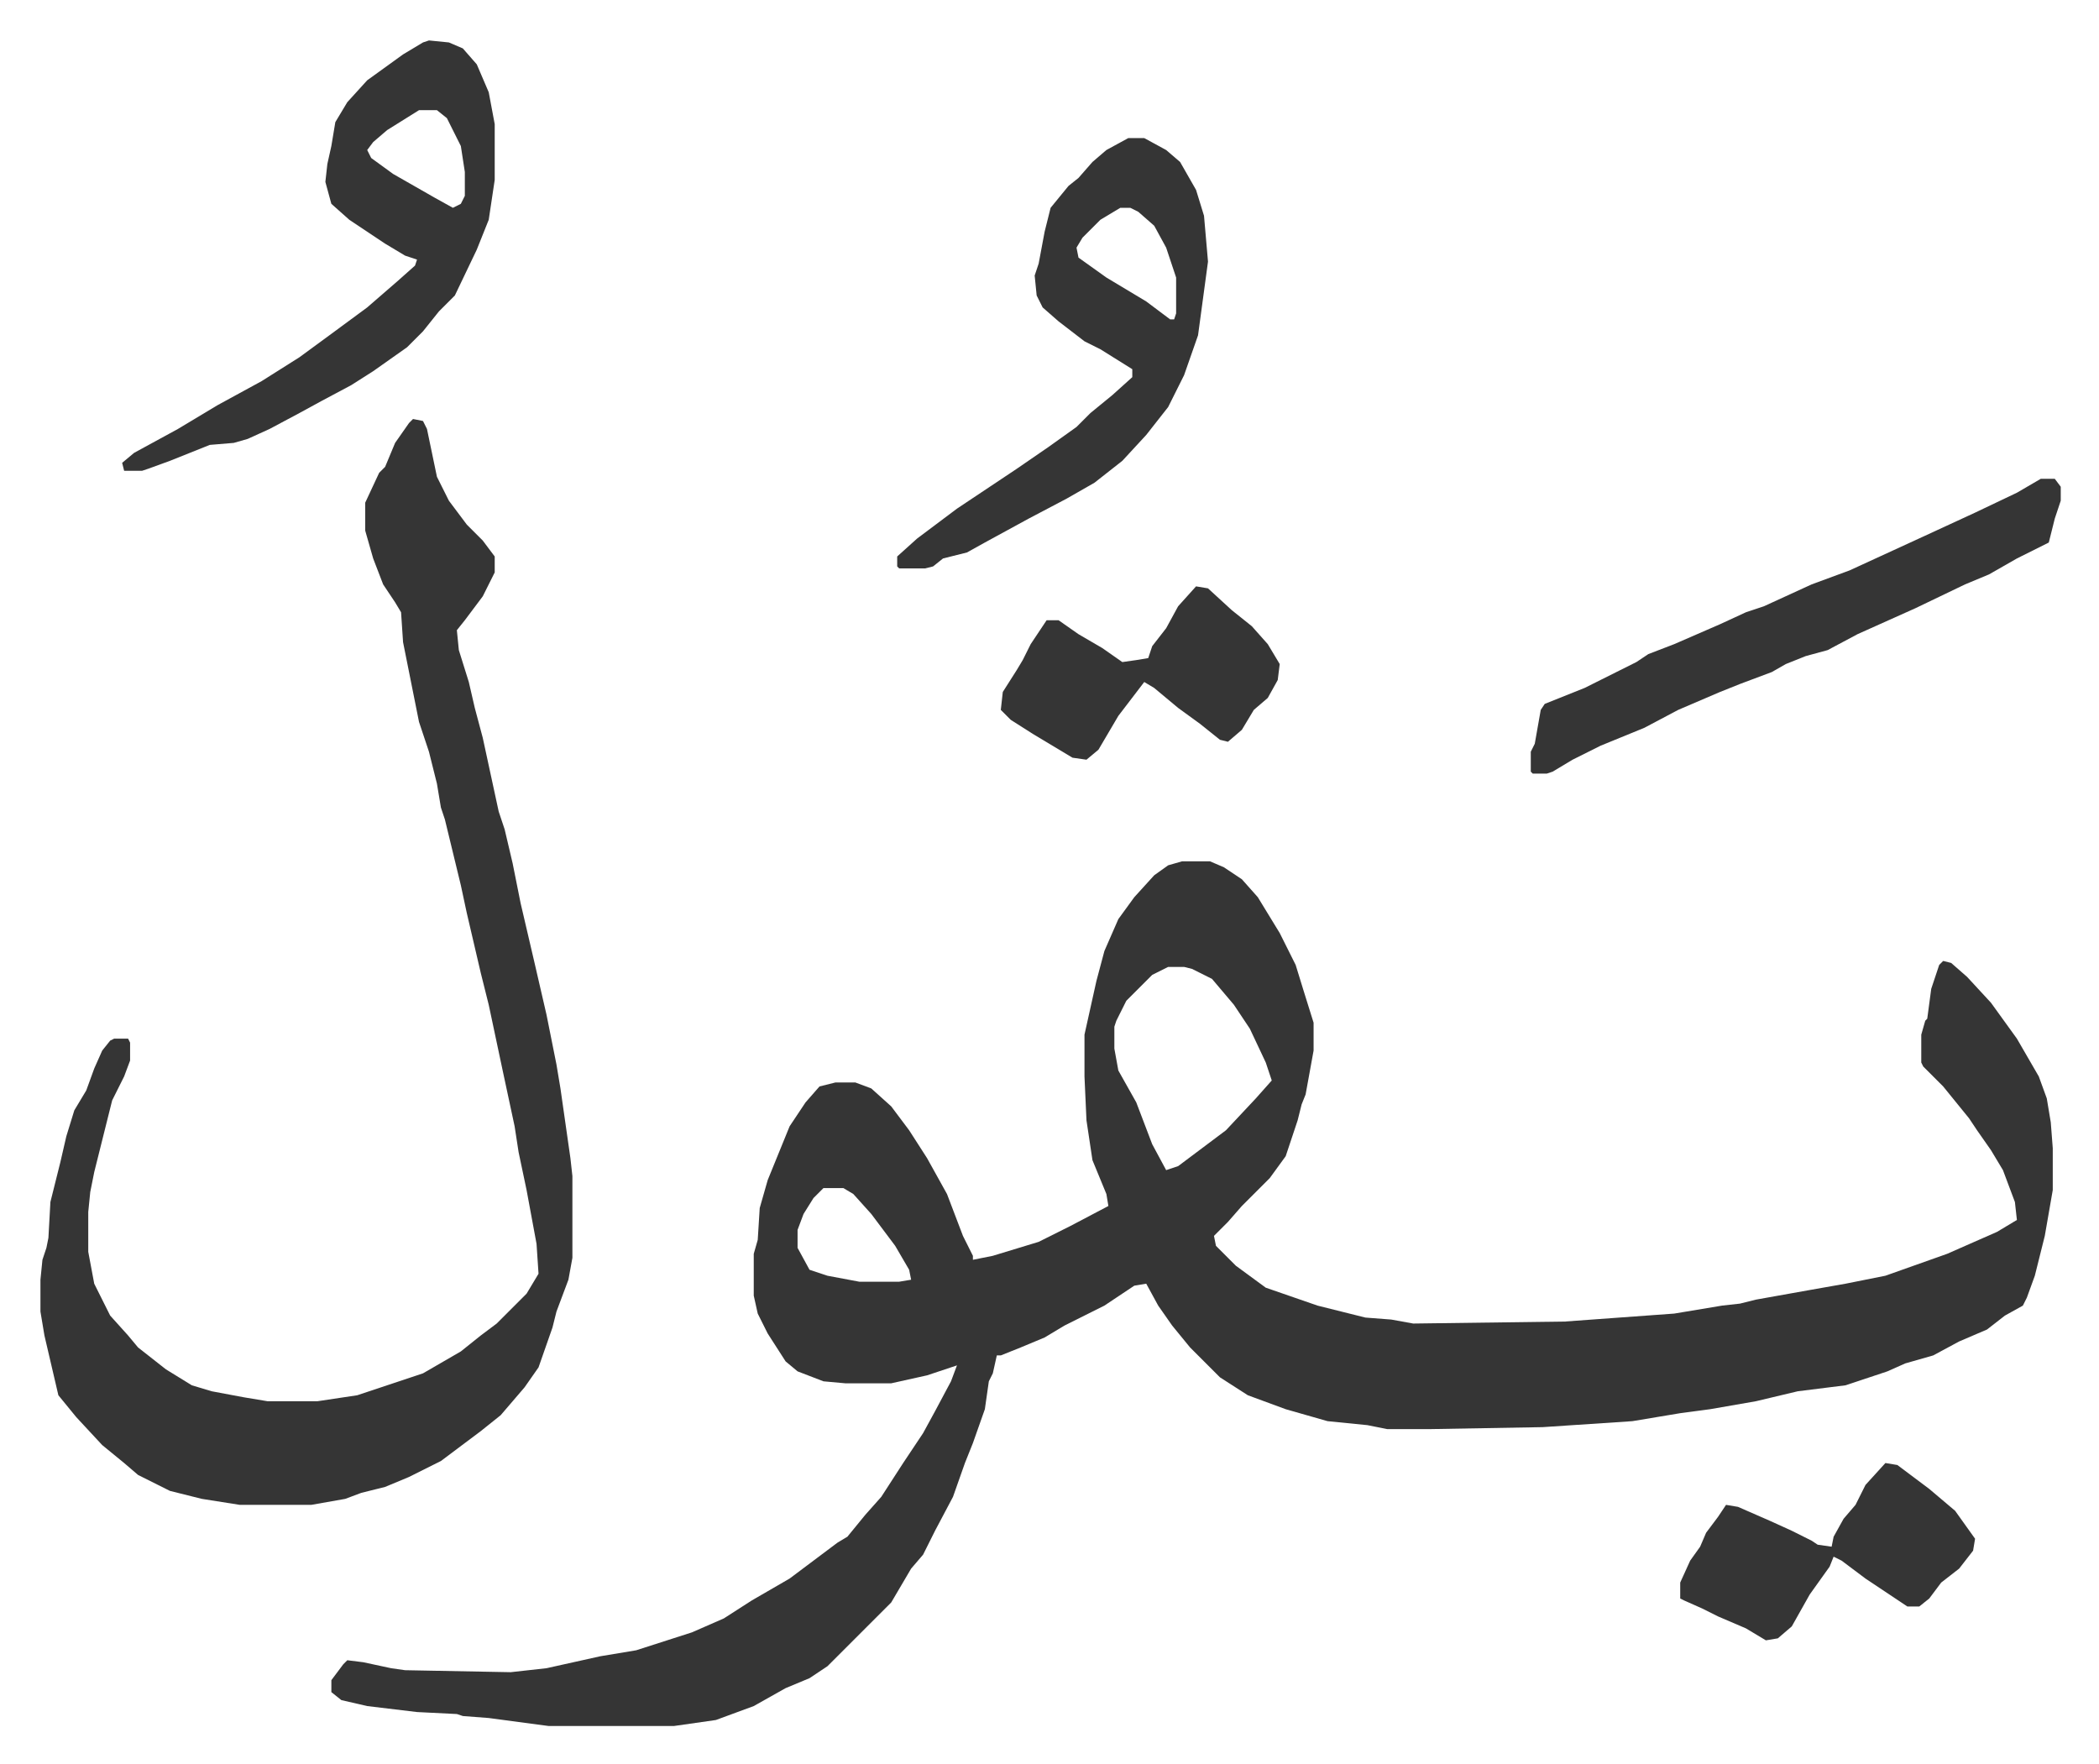 <svg xmlns="http://www.w3.org/2000/svg" viewBox="-20.3 236.7 1053.5 885.5">
    <path fill="#353535" id="rule_normal" d="M573 669h14l7 3 9 6 8 9 11 18 8 16 4 13 5 16v14l-4 22-2 5-2 8-6 18-8 11-14 14-7 8-7 7 1 5 10 10 15 11 26 9 24 6 13 1 11 2 76-1 55-4 24-4 9-1 8-2 28-5 17-3 20-4 31-11 25-11 10-6-1-9-6-16-6-10-7-10-4-6-13-16-10-10-1-2v-14l2-7 1-1 2-15 4-12 2-2 4 1 8 7 12 13 13 18 11 19 4 11 2 12 1 13v21l-4 23-5 20-4 11-2 4-9 5-9 7-14 6-13 7-14 4-9 4-21 7-24 3-21 5-23 4-15 2-24 4-45 3-57 1h-21l-10-2-20-2-21-6-19-7-14-9-15-15-9-11-7-10-6-11-6 1-15 10-20 10-10 6-12 5-10 4h-2l-2 9-2 4-2 14-6 17-4 10-6 17-9 17-6 12-6 7-10 17-32 32-9 6-12 5-16 9-19 7-21 3h-63l-30-4-13-1-3-1-20-1-25-3-13-3-5-4v-6l6-8 2-2 8 1 14 3 7 1 53 1 18-2 27-6 18-3 28-9 16-7 14-9 19-11 16-12 8-6 5-3 9-11 8-9 11-17 10-15 6-11 8-15 3-8-15 5-18 4h-23l-11-1-13-5-6-5-9-14-5-10-2-9v-21l2-7 1-16 4-14 11-27 8-12 7-8 8-2h10l8 3 10 9 9 12 9 14 10 18 8 21 5 10v2l10-2 23-7 16-8 19-10-1-6-7-17-3-20-1-22v-21l6-27 4-15 7-16 8-11 10-11 7-5zm-7 53-8 4-13 13-5 10-1 3v11l2 11 9 16 8 21 7 13 6-2 12-9 12-9 15-16 8-9-3-9-8-17-8-12-11-13-10-5-4-1zM393 833l-5 5-5 8-3 8v9l6 11 9 3 16 3h20l6-1-1-5-7-12-12-16-9-10-5-3zM187 447l5 1 2 4 5 24 6 12 9 12 8 8 6 8v8l-6 12-9 12-4 5 1 10 5 16 3 13 4 15 8 37 3 9 4 17 4 20 7 30 6 26 5 25 2 12 5 35 1 9v41l-2 11-6 16-2 8-7 20-7 10-12 14-10 8-8 6-12 9-16 8-12 5-12 3-8 3-17 3h-36l-19-3-16-4-16-8-7-6-11-9-13-14-9-11-7-30-2-12v-16l1-10 2-6 1-5 1-18 5-20 3-13 4-13 6-10 4-11 4-9 4-5 2-1h7l1 2v9l-3 8-6 12-9 36-2 10-1 10v20l3 16 8 16 9 10 5 6 14 11 13 8 10 3 16 3 12 2h25l20-3 33-11 19-11 10-8 8-6 15-15 6-10-1-15-5-27-4-19-2-13-6-28-7-33-4-16-7-30-3-14-8-33-2-6-2-12-4-16-5-15-3-15-3-15-2-10-1-15-3-5-6-9-5-13-4-14v-14l7-15 3-3 5-12 7-10zm8-190 10 1 7 3 7 8 6 14 3 16v28l-3 20-6 15-11 23-8 8-8 10-8 8-17 12-11 7-15 8-11 6-15 8-11 5-7 2-12 1-20 8-11 4-3 1h-9l-1-4 6-5 22-12 20-12 22-12 19-12 15-11 19-14 15-13 9-8 1-3-6-2-10-6-18-12-9-8-3-11 1-9 2-9 2-12 6-10 10-11 18-13 10-6zm-5 35-16 10-7 6-3 4 2 4 11 8 21 12 9 5 4-2 2-4v-12l-2-13-7-14-5-4zm356 14h8l11 6 7 6 8 14 4 13 2 23-5 37-7 20-8 16-11 14-12 13-14 11-14 8-19 10-22 12-9 5-12 3-5 4-4 1h-13l-1-1v-5l10-9 20-15 15-10 15-10 16-11 14-10 7-7 11-9 10-9v-4l-16-10-8-4-13-10-8-7-3-6-1-10 2-6 3-16 3-12 9-11 5-4 7-8 7-6zm-4 35-10 6-9 9-3 5 1 5 14 10 20 12 12 9h2l1-3v-18l-5-15-6-11-8-7-4-2zm462 136h7l3 4v7l-3 9-3 12-16 8-14 8-12 5-25 12-29 13-15 8-11 3-10 4-7 4-16 6-10 4-21 9-17 9-22 9-14 7-10 6-3 1h-7l-1-1v-10l2-4 3-17 2-3 20-8 26-13 6-4 13-5 23-10 13-6 9-3 24-11 19-7 37-17 26-12 21-10zm-78 494 6 1 16 12 13 11 10 14-1 6-7 9-9 7-6 8-5 4h-6l-9-6-12-8-12-9-4-2-2 5-10 14-9 16-7 6-6 1-10-6-14-6-8-4-9-4-2-1v-8l5-11 5-7 3-7 6-8 4-6 6 1 16 7 11 5 10 5 3 2 7 1 1-5 5-9 6-7 5-10zM580 531l6 1 12 11 10 8 8 9 6 10-1 8-5 9-7 6-6 10-7 6-4-1-10-8-11-8-12-10-5-3-13 17-10 17-6 5-7-1-10-6-10-6-11-7-5-5 1-9 7-11 3-5 4-8 8-12h6l10 7 12 7 10 7 7-1 6-1 2-6 7-9 6-11z"/>
</svg>
